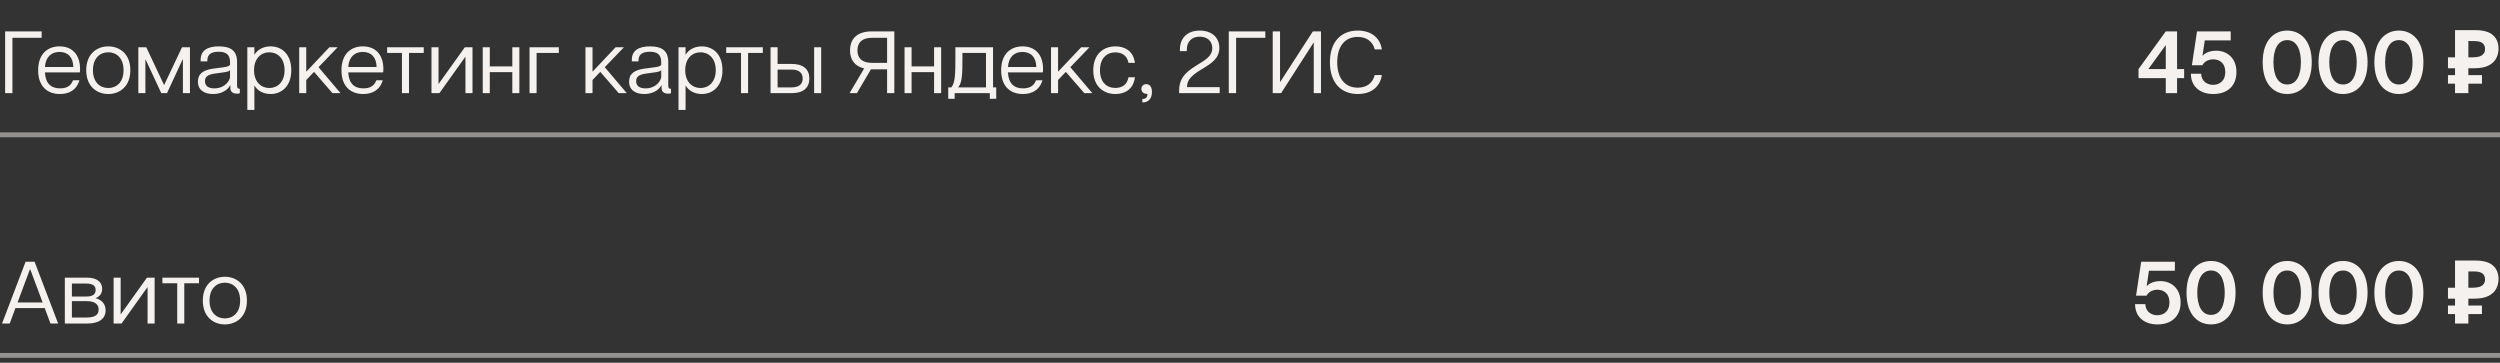 <?xml version="1.0" encoding="UTF-8"?> <svg xmlns="http://www.w3.org/2000/svg" width="510" height="74" viewBox="0 0 510 74" fill="none"><rect x="0" y="0" width="510" height="74" fill="#333333" stroke="none"/><path d="M1.044 19V6.4H8.496V7.714H2.538V19H1.044ZM12.229 19.18C9.655 19.18 7.783 17.632 7.783 14.338C7.783 10.936 9.763 9.46 12.158 9.46C14.569 9.46 16.334 10.972 16.334 14.104C16.334 14.41 16.316 14.59 16.279 14.77H9.169C9.277 16.966 10.357 18.028 12.248 18.028C13.399 18.028 14.444 17.65 14.893 16.372H16.207C15.595 18.442 14.011 19.18 12.229 19.18ZM9.169 13.672H14.947C14.93 11.71 13.867 10.594 12.139 10.594C10.502 10.594 9.313 11.584 9.169 13.672ZM22.092 19.18C19.77 19.18 17.592 17.65 17.592 14.32C17.592 10.99 19.77 9.46 22.092 9.46C24.414 9.46 26.592 10.99 26.592 14.32C26.592 17.65 24.414 19.18 22.092 19.18ZM18.96 14.32C18.96 16.84 20.454 17.956 22.092 17.956C23.712 17.956 25.206 16.84 25.206 14.32C25.206 11.8 23.712 10.666 22.092 10.666C20.454 10.666 18.96 11.8 18.96 14.32ZM28.22 19V9.64H29.84L33.476 17.362L37.13 9.64H38.75V19H37.31V12.16H37.238L34.07 19H32.9L29.714 12.16H29.66V19H28.22ZM43.469 19.18C41.669 19.18 40.373 18.37 40.373 16.642C40.373 15.004 41.525 14.266 43.523 13.996L45.575 13.726C46.529 13.6 46.925 13.402 46.925 13.132V12.682C46.925 11.08 46.079 10.558 44.603 10.558C43.109 10.558 42.299 11.08 42.299 12.322V12.52H40.931V12.196C40.931 10.324 42.299 9.46 44.657 9.46C47.159 9.46 48.365 10.414 48.365 12.664V17.506C48.365 17.938 48.527 18.136 48.923 18.118V19.018C48.761 19.09 48.581 19.108 48.365 19.108C47.555 19.108 46.997 18.748 46.997 17.992V17.416H46.943C46.727 17.866 45.755 19.18 43.469 19.18ZM41.813 16.552C41.813 17.596 42.605 18.028 43.721 18.028C45.935 18.028 46.925 16.372 46.925 15.67V14.284C46.871 14.482 46.493 14.644 45.683 14.752L43.847 15.004C42.263 15.22 41.813 15.76 41.813 16.552ZM50.456 22.42V9.64H51.896V11.188C52.544 10.054 53.822 9.46 55.208 9.46C57.368 9.46 59.42 10.936 59.42 14.32C59.42 17.686 57.368 19.18 55.208 19.18C53.822 19.18 52.544 18.568 51.896 17.434V22.42H50.456ZM51.824 14.32C51.824 16.804 53.354 17.956 54.938 17.956C56.54 17.956 58.052 16.804 58.052 14.32C58.052 11.818 56.54 10.666 54.938 10.666C53.354 10.666 51.824 11.818 51.824 14.32ZM61.038 19V9.64H62.478V14.626L67.194 9.64H68.886L64.98 13.708L69.462 19H67.824L64.062 14.662L62.478 16.318V19H61.038ZM74.105 19.18C71.531 19.18 69.659 17.632 69.659 14.338C69.659 10.936 71.638 9.46 74.032 9.46C76.445 9.46 78.209 10.972 78.209 14.104C78.209 14.41 78.191 14.59 78.154 14.77H71.044C71.153 16.966 72.233 18.028 74.123 18.028C75.275 18.028 76.319 17.65 76.769 16.372H78.082C77.471 18.442 75.886 19.18 74.105 19.18ZM71.044 13.672H76.823C76.805 11.71 75.743 10.594 74.014 10.594C72.376 10.594 71.189 11.584 71.044 13.672ZM81.998 19V10.792H78.974V9.64H86.444V10.792H83.438V19H81.998ZM88.021 19V9.64H89.461V17.092H89.497L94.825 9.64H96.391V19H94.951V11.602H94.915L89.641 19H88.021ZM98.48 19V9.64H99.919V13.546H104.51V9.64H105.95V19H104.51V14.716H99.919V19H98.48ZM108.024 19V9.64H114V10.792H109.464V19H108.024ZM119.433 19V9.64H120.873V14.626L125.589 9.64H127.281L123.375 13.708L127.857 19H126.219L122.457 14.662L120.873 16.318V19H119.433ZM131.43 19.18C129.63 19.18 128.334 18.37 128.334 16.642C128.334 15.004 129.486 14.266 131.484 13.996L133.536 13.726C134.49 13.6 134.886 13.402 134.886 13.132V12.682C134.886 11.08 134.04 10.558 132.564 10.558C131.07 10.558 130.26 11.08 130.26 12.322V12.52H128.892V12.196C128.892 10.324 130.26 9.46 132.618 9.46C135.12 9.46 136.326 10.414 136.326 12.664V17.506C136.326 17.938 136.488 18.136 136.884 18.118V19.018C136.722 19.09 136.542 19.108 136.326 19.108C135.516 19.108 134.958 18.748 134.958 17.992V17.416H134.904C134.688 17.866 133.716 19.18 131.43 19.18ZM129.774 16.552C129.774 17.596 130.566 18.028 131.682 18.028C133.896 18.028 134.886 16.372 134.886 15.67V14.284C134.832 14.482 134.454 14.644 133.644 14.752L131.808 15.004C130.224 15.22 129.774 15.76 129.774 16.552ZM138.417 22.42V9.64H139.857V11.188C140.505 10.054 141.783 9.46 143.169 9.46C145.329 9.46 147.381 10.936 147.381 14.32C147.381 17.686 145.329 19.18 143.169 19.18C141.783 19.18 140.505 18.568 139.857 17.434V22.42H138.417ZM139.785 14.32C139.785 16.804 141.315 17.956 142.899 17.956C144.501 17.956 146.013 16.804 146.013 14.32C146.013 11.818 144.501 10.666 142.899 10.666C141.315 10.666 139.785 11.818 139.785 14.32ZM151.168 19V10.792H148.144V9.64H155.614V10.792H152.608V19H151.168ZM157.19 19V9.64H158.63V13.042H161.528C163.886 13.042 165.11 14.158 165.11 16.012C165.11 17.902 163.886 19 161.528 19H157.19ZM158.63 17.83H161.438C163.112 17.83 163.742 17.092 163.742 16.012C163.742 14.95 163.112 14.194 161.438 14.194H158.63V17.83ZM166.082 19V9.64H167.522V19H166.082ZM182.443 19H180.967V14.14H177.673L174.811 19H173.317L176.287 13.96C174.379 13.528 173.407 12.196 173.407 10.288C173.407 7.876 174.901 6.4 177.853 6.4H182.443V19ZM174.919 10.288C174.919 11.926 175.927 12.826 177.907 12.826H180.967V7.714H177.907C175.927 7.714 174.919 8.614 174.919 10.288ZM184.524 19V9.64H185.964V13.546H190.554V9.64H191.994V19H190.554V14.716H185.964V19H184.524ZM194.753 19V20.152H193.439V17.83H194.069C194.879 16.876 194.897 14.968 194.897 11.71V9.64H202.583V17.83H203.231V20.152H201.917V19H194.753ZM195.473 17.83H201.143V10.792H196.337V11.71C196.337 14.968 196.301 16.876 195.473 17.83ZM208.683 19.18C206.109 19.18 204.237 17.632 204.237 14.338C204.237 10.936 206.217 9.46 208.611 9.46C211.023 9.46 212.787 10.972 212.787 14.104C212.787 14.41 212.769 14.59 212.733 14.77H205.623C205.731 16.966 206.811 18.028 208.701 18.028C209.853 18.028 210.897 17.65 211.347 16.372H212.661C212.049 18.442 210.465 19.18 208.683 19.18ZM205.623 13.672H211.401C211.383 11.71 210.321 10.594 208.593 10.594C206.955 10.594 205.767 11.584 205.623 13.672ZM214.407 19V9.64H215.847V14.626L220.563 9.64H222.255L218.349 13.708L222.831 19H221.193L217.431 14.662L215.847 16.318V19H214.407ZM227.546 19.18C225.134 19.18 223.028 17.65 223.028 14.338C223.028 11.008 225.134 9.46 227.546 9.46C229.22 9.46 231.182 10.198 231.524 12.826H230.21C229.94 11.26 228.752 10.684 227.528 10.684C225.71 10.684 224.396 11.962 224.396 14.338C224.396 16.714 225.71 17.938 227.528 17.938C228.77 17.938 229.94 17.38 230.21 15.76H231.524C231.2 18.424 229.22 19.18 227.546 19.18ZM233.038 20.206C233.812 20.17 234.082 19.81 234.082 19.162C233.308 19.18 232.84 18.73 232.84 18.136C232.84 17.578 233.236 17.164 233.83 17.164C234.478 17.164 235 17.632 235 18.766C235 20.134 234.226 20.89 233.182 20.89H233.038V20.206ZM240.538 18.496C240.538 16.282 241.492 14.914 244.084 13.348C245.938 12.214 247.288 11.458 247.306 9.82C247.306 8.344 246.244 7.48 244.75 7.48C243.238 7.48 242.104 8.362 242.104 10.18V10.432H240.7V10.108C240.7 7.84 242.14 6.238 244.75 6.238C247.27 6.238 248.746 7.714 248.746 9.766C248.746 11.926 247.126 12.934 245.272 14.05C243.31 15.22 242.158 16.21 242.158 17.65V17.776H248.818V19H240.538V18.496ZM250.671 19V6.4H258.123V7.714H252.165V19H250.671ZM269.481 19H268.005V8.722H267.951L261.345 19H259.635V6.4H261.129V16.714H261.165L267.825 6.4H269.481V19ZM276.989 19.18C273.641 19.18 271.301 16.948 271.301 12.7C271.301 8.452 273.641 6.238 276.989 6.238C279.545 6.238 281.489 7.516 281.903 10.072H280.445C280.013 8.416 278.735 7.534 276.971 7.534C274.433 7.534 272.795 9.352 272.795 12.7C272.795 16.03 274.433 17.884 276.971 17.884C278.735 17.884 280.013 17.002 280.445 15.31H281.903C281.489 17.902 279.545 19.18 276.989 19.18ZM0.414 66L5.22 53.4H7.056L11.862 66H10.296L9.126 62.85H3.15L1.98 66H0.414ZM3.582 61.698H8.694L6.192 55.002H6.084L3.582 61.698ZM13.226 66V56.64H17.762C19.688 56.64 20.84 57.468 20.84 58.926C20.84 59.772 20.444 60.474 19.49 60.816C20.912 61.212 21.542 62.13 21.542 63.318C21.542 65.046 20.174 66 17.816 66H13.226ZM14.666 64.776H17.636C19.598 64.776 20.12 64.056 20.12 63.156C20.12 62.274 19.598 61.428 17.654 61.428H14.666V64.776ZM14.666 60.492H17.618C19.004 60.492 19.508 59.97 19.508 59.16C19.508 58.368 19.004 57.846 17.6 57.846H14.666V60.492ZM23.175 66V56.64H24.615V64.092H24.651L29.979 56.64H31.545V66H30.105V58.602H30.069L24.795 66H23.175ZM36.154 66V57.792H33.13V56.64H40.6V57.792H37.594V66H36.154ZM45.875 66.18C43.553 66.18 41.375 64.65 41.375 61.32C41.375 57.99 43.553 56.46 45.875 56.46C48.197 56.46 50.375 57.99 50.375 61.32C50.375 64.65 48.197 66.18 45.875 66.18ZM42.743 61.32C42.743 63.84 44.237 64.956 45.875 64.956C47.495 64.956 48.989 63.84 48.989 61.32C48.989 58.8 47.495 57.666 45.875 57.666C44.237 57.666 42.743 58.8 42.743 61.32Z" fill="#F4F1EE"></path><path d="M441.819 19V15.94H436.257V14.086L441.819 6.4H444.123V14.086H445.563V15.94H444.123V19H441.819ZM438.273 14.086H441.819V9.19L438.273 14.086ZM451.52 19.18C448.586 19.18 446.93 17.434 446.948 15.04H449.036C449.09 16.606 450.296 17.308 451.466 17.308C452.6 17.308 453.95 16.678 453.95 14.698C453.95 12.7 452.6 12.106 451.502 12.106C450.566 12.106 449.684 12.538 449.288 13.312H447.146L448.19 6.4H455.066V8.236H449.774L449.306 11.404C449.468 11.17 450.35 10.342 452.096 10.342C454.454 10.342 456.236 11.962 456.236 14.698C456.236 17.56 454.346 19.18 451.52 19.18ZM466.593 19.18C464.055 19.18 461.589 17.38 461.589 12.7C461.589 8.056 464.055 6.238 466.593 6.238C469.131 6.238 471.597 8.056 471.597 12.7C471.597 17.38 469.131 19.18 466.593 19.18ZM463.785 12.7C463.785 15.202 464.595 17.236 466.593 17.236C468.573 17.236 469.383 15.202 469.383 12.7C469.383 10.234 468.573 8.182 466.593 8.182C464.595 8.182 463.785 10.234 463.785 12.7ZM477.983 19.18C475.445 19.18 472.979 17.38 472.979 12.7C472.979 8.056 475.445 6.238 477.983 6.238C480.521 6.238 482.987 8.056 482.987 12.7C482.987 17.38 480.521 19.18 477.983 19.18ZM475.175 12.7C475.175 15.202 475.985 17.236 477.983 17.236C479.963 17.236 480.773 15.202 480.773 12.7C480.773 10.234 479.963 8.182 477.983 8.182C475.985 8.182 475.175 10.234 475.175 12.7ZM489.374 19.18C486.836 19.18 484.37 17.38 484.37 12.7C484.37 8.056 486.836 6.238 489.374 6.238C491.912 6.238 494.378 8.056 494.378 12.7C494.378 17.38 491.912 19.18 489.374 19.18ZM486.566 12.7C486.566 15.202 487.376 17.236 489.374 17.236C491.354 17.236 492.164 15.202 492.164 12.7C492.164 10.234 491.354 8.182 489.374 8.182C487.376 8.182 486.566 10.234 486.566 12.7ZM500.827 19V6.148H504.931C506.587 6.148 507.793 6.484 508.549 7.156C509.317 7.828 509.701 8.752 509.701 9.928C509.701 10.624 509.545 11.278 509.233 11.89C508.921 12.502 508.399 12.994 507.667 13.366C506.947 13.738 505.963 13.924 504.715 13.924H503.545V19H500.827ZM499.387 17.074V15.328H506.317V17.074H499.387ZM499.387 13.924V11.692H504.661V13.924H499.387ZM504.445 11.692C504.961 11.692 505.405 11.638 505.777 11.53C506.149 11.41 506.437 11.224 506.641 10.972C506.845 10.72 506.947 10.402 506.947 10.018C506.947 9.466 506.773 9.058 506.425 8.794C506.077 8.518 505.531 8.38 504.787 8.38H503.545V11.692H504.445ZM440.13 66.18C437.196 66.18 435.54 64.434 435.558 62.04H437.646C437.7 63.606 438.906 64.308 440.076 64.308C441.21 64.308 442.56 63.678 442.56 61.698C442.56 59.7 441.21 59.106 440.112 59.106C439.176 59.106 438.294 59.538 437.898 60.312H435.756L436.8 53.4H443.676V55.236H438.384L437.916 58.404C438.078 58.17 438.96 57.342 440.706 57.342C443.064 57.342 444.846 58.962 444.846 61.698C444.846 64.56 442.956 66.18 440.13 66.18ZM451.054 66.18C448.516 66.18 446.05 64.38 446.05 59.7C446.05 55.056 448.516 53.238 451.054 53.238C453.592 53.238 456.058 55.056 456.058 59.7C456.058 64.38 453.592 66.18 451.054 66.18ZM448.246 59.7C448.246 62.202 449.056 64.236 451.054 64.236C453.034 64.236 453.844 62.202 453.844 59.7C453.844 57.234 453.034 55.182 451.054 55.182C449.056 55.182 448.246 57.234 448.246 59.7ZM466.593 66.18C464.055 66.18 461.589 64.38 461.589 59.7C461.589 55.056 464.055 53.238 466.593 53.238C469.131 53.238 471.597 55.056 471.597 59.7C471.597 64.38 469.131 66.18 466.593 66.18ZM463.785 59.7C463.785 62.202 464.595 64.236 466.593 64.236C468.573 64.236 469.383 62.202 469.383 59.7C469.383 57.234 468.573 55.182 466.593 55.182C464.595 55.182 463.785 57.234 463.785 59.7ZM477.983 66.18C475.445 66.18 472.979 64.38 472.979 59.7C472.979 55.056 475.445 53.238 477.983 53.238C480.521 53.238 482.987 55.056 482.987 59.7C482.987 64.38 480.521 66.18 477.983 66.18ZM475.175 59.7C475.175 62.202 475.985 64.236 477.983 64.236C479.963 64.236 480.773 62.202 480.773 59.7C480.773 57.234 479.963 55.182 477.983 55.182C475.985 55.182 475.175 57.234 475.175 59.7ZM489.374 66.18C486.836 66.18 484.37 64.38 484.37 59.7C484.37 55.056 486.836 53.238 489.374 53.238C491.912 53.238 494.378 55.056 494.378 59.7C494.378 64.38 491.912 66.18 489.374 66.18ZM486.566 59.7C486.566 62.202 487.376 64.236 489.374 64.236C491.354 64.236 492.164 62.202 492.164 59.7C492.164 57.234 491.354 55.182 489.374 55.182C487.376 55.182 486.566 57.234 486.566 59.7ZM500.827 66V53.148H504.931C506.587 53.148 507.793 53.484 508.549 54.156C509.317 54.828 509.701 55.752 509.701 56.928C509.701 57.624 509.545 58.278 509.233 58.89C508.921 59.502 508.399 59.994 507.667 60.366C506.947 60.738 505.963 60.924 504.715 60.924H503.545V66H500.827ZM499.387 64.074V62.328H506.317V64.074H499.387ZM499.387 60.924V58.692H504.661V60.924H499.387ZM504.445 58.692C504.961 58.692 505.405 58.638 505.777 58.53C506.149 58.41 506.437 58.224 506.641 57.972C506.845 57.72 506.947 57.402 506.947 57.018C506.947 56.466 506.773 56.058 506.425 55.794C506.077 55.518 505.531 55.38 504.787 55.38H503.545V58.692H504.445Z" fill="#F4F1EE"></path><line opacity="0.5" x1="4.37114e-08" y1="27.5" x2="510" y2="27.5" stroke="#F4F1EE"></line><line opacity="0.5" x1="4.37114e-08" y1="72.5" x2="510" y2="72.5" stroke="#F4F1EE"></line></svg> 